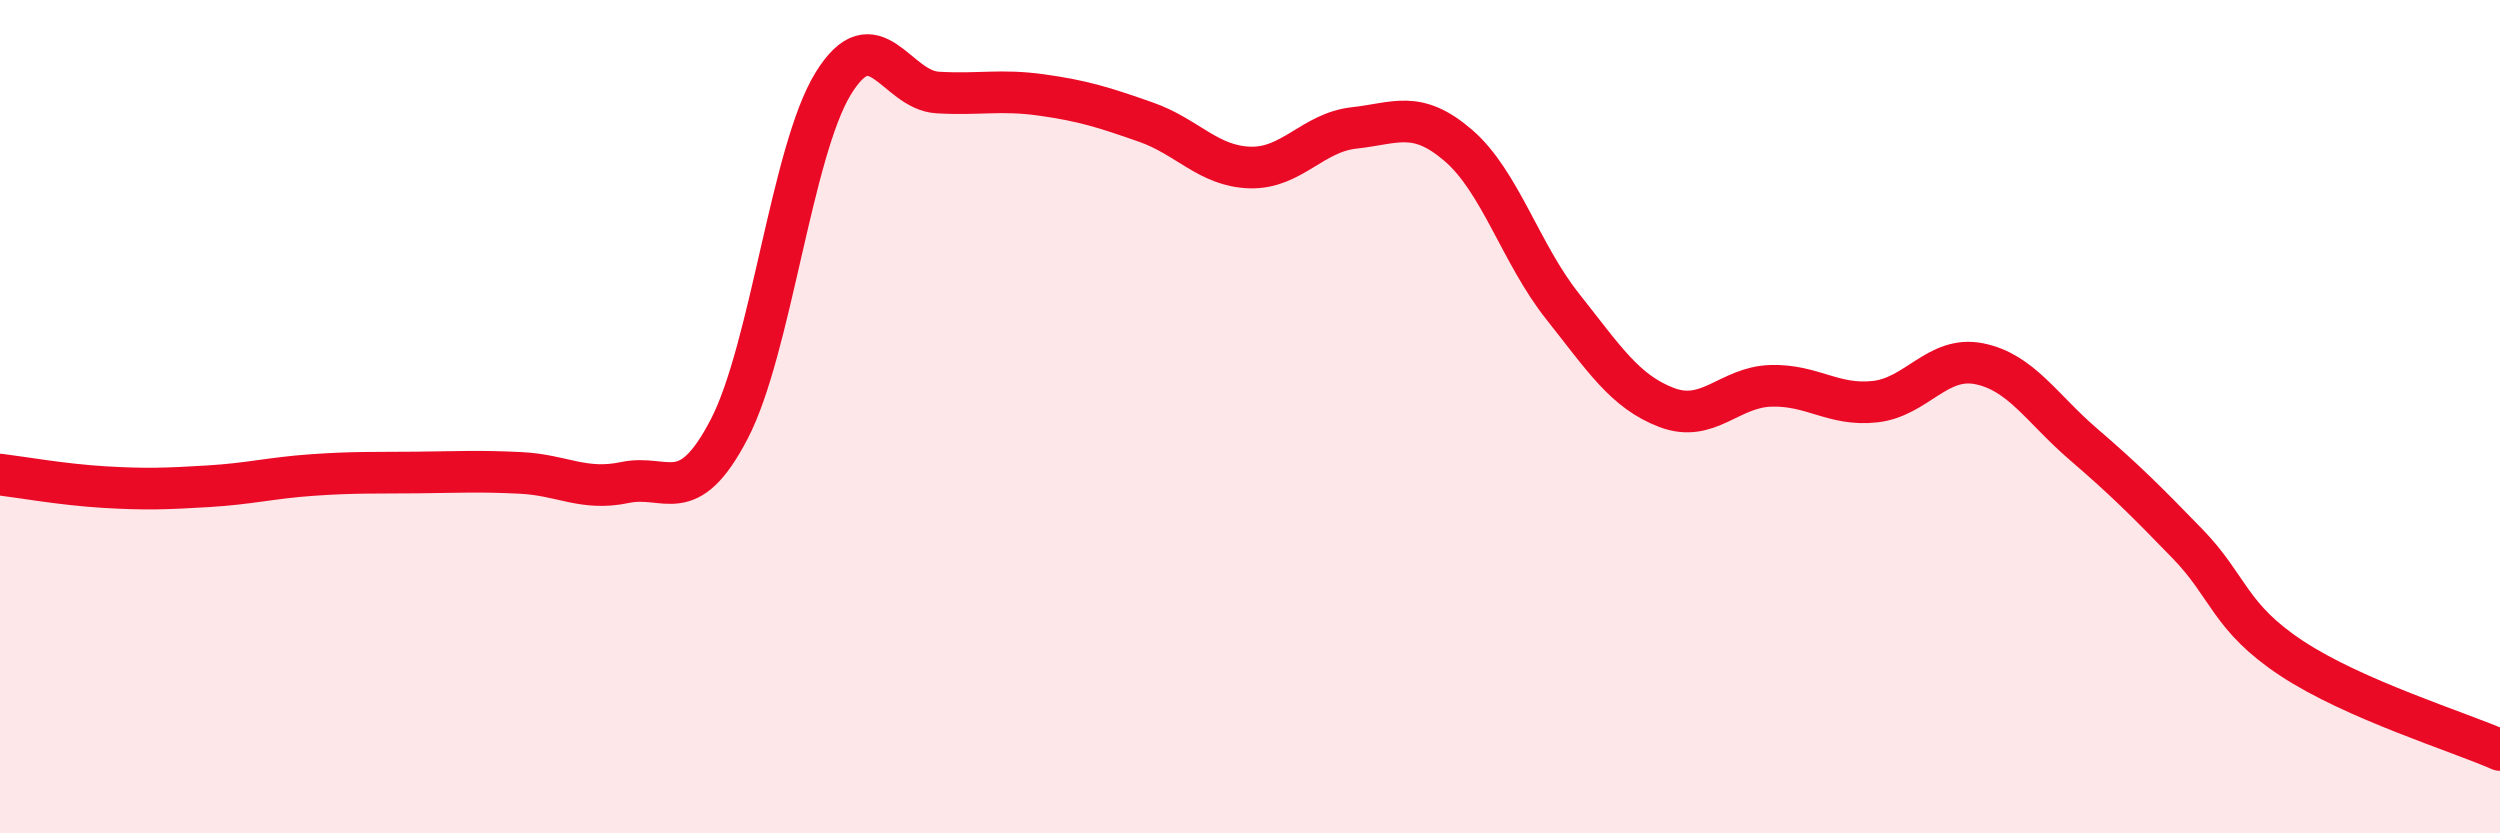 
    <svg width="60" height="20" viewBox="0 0 60 20" xmlns="http://www.w3.org/2000/svg">
      <path
        d="M 0,11.39 C 0.5,11.45 1.5,11.63 2.5,11.69 C 3.5,11.75 4,11.73 5,11.67 C 6,11.61 6.5,11.47 7.5,11.4 C 8.5,11.33 9,11.35 10,11.34 C 11,11.33 11.5,11.3 12.5,11.35 C 13.5,11.4 14,11.79 15,11.58 C 16,11.37 16.5,12.22 17.5,10.3 C 18.5,8.38 19,3.62 20,2 C 21,0.38 21.5,2.16 22.5,2.22 C 23.5,2.28 24,2.14 25,2.28 C 26,2.42 26.5,2.58 27.5,2.93 C 28.5,3.28 29,3.99 30,4.02 C 31,4.05 31.5,3.18 32.5,3.07 C 33.5,2.96 34,2.63 35,3.49 C 36,4.35 36.5,6.09 37.5,7.35 C 38.5,8.61 39,9.4 40,9.78 C 41,10.16 41.5,9.29 42.5,9.26 C 43.5,9.23 44,9.75 45,9.64 C 46,9.53 46.5,8.53 47.5,8.73 C 48.5,8.93 49,9.8 50,10.66 C 51,11.52 51.5,12.02 52.5,13.05 C 53.5,14.08 53.5,14.81 55,15.8 C 56.5,16.79 59,17.56 60,18L60 20L0 20Z"
        fill="#EB0A25"
        opacity="0.1"
        stroke-linecap="round"
        stroke-linejoin="round"
      />
      <path
        d="M 0,11.39 C 0.5,11.45 1.5,11.63 2.5,11.69 C 3.5,11.75 4,11.73 5,11.67 C 6,11.61 6.5,11.47 7.5,11.4 C 8.5,11.33 9,11.35 10,11.34 C 11,11.33 11.5,11.3 12.5,11.35 C 13.5,11.4 14,11.79 15,11.58 C 16,11.37 16.5,12.22 17.5,10.3 C 18.5,8.38 19,3.62 20,2 C 21,0.38 21.5,2.16 22.5,2.22 C 23.5,2.28 24,2.14 25,2.28 C 26,2.42 26.5,2.58 27.5,2.93 C 28.5,3.28 29,3.99 30,4.02 C 31,4.05 31.5,3.18 32.5,3.07 C 33.5,2.96 34,2.63 35,3.49 C 36,4.35 36.5,6.09 37.5,7.35 C 38.5,8.61 39,9.4 40,9.78 C 41,10.16 41.5,9.29 42.5,9.26 C 43.5,9.23 44,9.75 45,9.64 C 46,9.53 46.5,8.53 47.5,8.73 C 48.5,8.93 49,9.8 50,10.66 C 51,11.52 51.5,12.02 52.5,13.05 C 53.5,14.08 53.5,14.81 55,15.8 C 56.5,16.79 59,17.56 60,18"
        stroke="#EB0A25"
        stroke-width="1"
        fill="none"
        stroke-linecap="round"
        stroke-linejoin="round"
      />
    </svg>
  